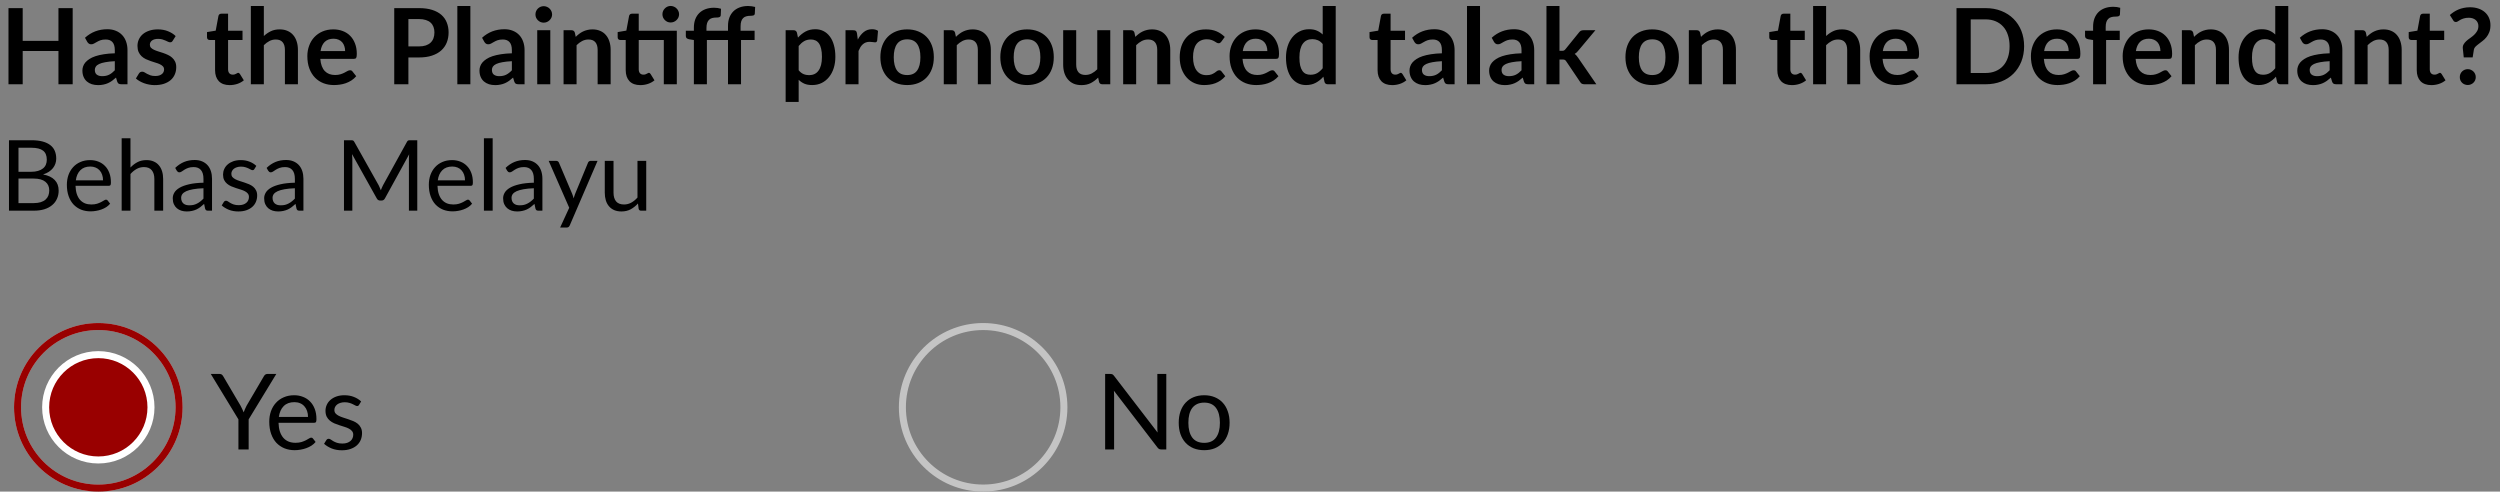 <svg width="178" height="35" viewBox="0 0 178 35" fill="none" xmlns="http://www.w3.org/2000/svg">
<rect x="0" y="0" width="178" height="35" fill="#808080" stroke="none"/>
<path d="M2.401 14.461C2.595 14.461 2.761 14.439 2.901 14.395C3.042 14.35 3.156 14.288 3.244 14.209C3.336 14.127 3.402 14.032 3.444 13.922C3.486 13.81 3.507 13.688 3.507 13.555C3.507 13.296 3.415 13.091 3.231 12.942C3.046 12.79 2.77 12.714 2.401 12.714H1.316V14.461H2.401ZM1.316 10.52V12.232H2.212C2.403 12.232 2.569 12.21 2.709 12.168C2.851 12.127 2.968 12.068 3.059 11.993C3.152 11.919 3.221 11.829 3.265 11.724C3.31 11.617 3.332 11.5 3.332 11.374C3.332 11.078 3.243 10.862 3.066 10.726C2.889 10.589 2.613 10.52 2.24 10.52H1.316ZM2.24 9.985C2.548 9.985 2.813 10.015 3.034 10.075C3.259 10.136 3.442 10.223 3.584 10.335C3.729 10.447 3.835 10.584 3.902 10.748C3.97 10.909 4.004 11.091 4.004 11.293C4.004 11.417 3.984 11.536 3.945 11.65C3.907 11.762 3.85 11.867 3.773 11.966C3.696 12.063 3.598 12.152 3.479 12.232C3.362 12.309 3.225 12.371 3.066 12.421C3.435 12.491 3.711 12.622 3.896 12.816C4.082 13.007 4.176 13.259 4.176 13.572C4.176 13.784 4.136 13.978 4.056 14.153C3.979 14.328 3.865 14.479 3.713 14.604C3.564 14.73 3.38 14.829 3.16 14.899C2.941 14.966 2.692 15 2.412 15H0.64V9.985H2.24ZM7.337 12.841C7.337 12.696 7.316 12.564 7.274 12.445C7.235 12.324 7.175 12.22 7.096 12.133C7.019 12.045 6.924 11.977 6.812 11.931C6.7 11.882 6.573 11.857 6.431 11.857C6.132 11.857 5.895 11.944 5.72 12.12C5.548 12.292 5.44 12.533 5.398 12.841H7.337ZM7.841 14.503C7.764 14.596 7.672 14.678 7.565 14.748C7.457 14.816 7.342 14.872 7.218 14.916C7.097 14.96 6.971 14.993 6.84 15.014C6.71 15.037 6.58 15.049 6.452 15.049C6.207 15.049 5.98 15.008 5.773 14.927C5.567 14.842 5.389 14.721 5.237 14.562C5.088 14.402 4.971 14.203 4.887 13.967C4.803 13.732 4.761 13.461 4.761 13.155C4.761 12.908 4.799 12.677 4.873 12.463C4.95 12.248 5.06 12.062 5.202 11.906C5.345 11.747 5.518 11.624 5.724 11.535C5.929 11.444 6.16 11.399 6.417 11.399C6.629 11.399 6.825 11.435 7.005 11.507C7.187 11.577 7.343 11.68 7.474 11.815C7.607 11.948 7.711 12.114 7.785 12.312C7.86 12.508 7.897 12.732 7.897 12.984C7.897 13.082 7.887 13.147 7.866 13.18C7.845 13.213 7.805 13.229 7.747 13.229H5.377C5.384 13.453 5.415 13.648 5.468 13.813C5.524 13.979 5.601 14.118 5.699 14.23C5.797 14.34 5.914 14.422 6.049 14.479C6.185 14.532 6.336 14.559 6.504 14.559C6.661 14.559 6.795 14.541 6.907 14.507C7.021 14.469 7.119 14.43 7.201 14.387C7.282 14.345 7.35 14.307 7.404 14.272C7.46 14.235 7.508 14.216 7.547 14.216C7.599 14.216 7.638 14.236 7.666 14.275L7.841 14.503ZM9.289 11.927C9.441 11.766 9.609 11.638 9.793 11.542C9.977 11.446 10.19 11.399 10.43 11.399C10.624 11.399 10.794 11.431 10.941 11.496C11.09 11.559 11.214 11.65 11.312 11.77C11.412 11.886 11.488 12.027 11.539 12.193C11.591 12.359 11.616 12.542 11.616 12.742V15H10.99V12.742C10.99 12.474 10.928 12.267 10.804 12.12C10.683 11.97 10.498 11.896 10.248 11.896C10.064 11.896 9.891 11.94 9.73 12.028C9.571 12.117 9.424 12.237 9.289 12.389V15H8.662V9.845H9.289V11.927ZM14.487 13.404C14.2 13.413 13.955 13.437 13.752 13.474C13.552 13.509 13.387 13.556 13.259 13.614C13.133 13.672 13.041 13.741 12.982 13.82C12.926 13.9 12.898 13.989 12.898 14.086C12.898 14.18 12.913 14.26 12.944 14.328C12.974 14.396 13.015 14.452 13.066 14.496C13.12 14.538 13.182 14.569 13.252 14.591C13.324 14.609 13.401 14.618 13.483 14.618C13.592 14.618 13.693 14.608 13.784 14.587C13.875 14.564 13.96 14.531 14.039 14.489C14.121 14.447 14.198 14.397 14.27 14.338C14.345 14.28 14.417 14.214 14.487 14.139V13.404ZM12.475 11.955C12.671 11.766 12.882 11.625 13.108 11.531C13.335 11.438 13.585 11.392 13.861 11.392C14.059 11.392 14.235 11.424 14.389 11.489C14.543 11.555 14.673 11.646 14.778 11.762C14.883 11.879 14.962 12.02 15.016 12.186C15.069 12.352 15.096 12.534 15.096 12.732V15H14.82C14.759 15 14.712 14.991 14.68 14.972C14.647 14.951 14.621 14.911 14.603 14.853L14.533 14.517C14.439 14.603 14.348 14.68 14.26 14.748C14.171 14.813 14.078 14.869 13.98 14.916C13.882 14.96 13.777 14.994 13.665 15.018C13.555 15.043 13.433 15.056 13.297 15.056C13.16 15.056 13.03 15.037 12.909 15C12.787 14.96 12.681 14.902 12.59 14.825C12.502 14.748 12.43 14.651 12.377 14.534C12.325 14.415 12.3 14.275 12.3 14.114C12.3 13.975 12.338 13.84 12.415 13.712C12.492 13.581 12.617 13.466 12.79 13.366C12.962 13.265 13.188 13.184 13.465 13.12C13.743 13.055 14.084 13.018 14.487 13.008V12.732C14.487 12.457 14.428 12.249 14.309 12.109C14.19 11.967 14.016 11.896 13.787 11.896C13.633 11.896 13.504 11.915 13.399 11.955C13.296 11.992 13.206 12.036 13.129 12.085C13.055 12.131 12.989 12.174 12.933 12.214C12.88 12.251 12.826 12.27 12.772 12.27C12.73 12.27 12.694 12.259 12.664 12.239C12.633 12.215 12.608 12.187 12.587 12.155L12.475 11.955ZM18.11 12.039C18.082 12.09 18.039 12.116 17.981 12.116C17.946 12.116 17.906 12.103 17.862 12.078C17.817 12.052 17.763 12.024 17.697 11.993C17.634 11.961 17.558 11.932 17.47 11.906C17.381 11.878 17.276 11.864 17.155 11.864C17.05 11.864 16.955 11.878 16.871 11.906C16.787 11.932 16.715 11.968 16.654 12.014C16.596 12.061 16.55 12.116 16.518 12.179C16.487 12.24 16.472 12.306 16.472 12.379C16.472 12.47 16.498 12.545 16.549 12.606C16.603 12.667 16.673 12.719 16.759 12.764C16.846 12.808 16.944 12.848 17.053 12.883C17.163 12.915 17.275 12.951 17.389 12.991C17.506 13.028 17.619 13.07 17.729 13.117C17.838 13.164 17.936 13.222 18.023 13.292C18.109 13.362 18.178 13.448 18.229 13.551C18.283 13.651 18.31 13.773 18.31 13.915C18.31 14.078 18.281 14.23 18.222 14.37C18.164 14.508 18.078 14.628 17.963 14.73C17.849 14.831 17.709 14.91 17.543 14.969C17.378 15.027 17.186 15.056 16.969 15.056C16.722 15.056 16.498 15.016 16.297 14.937C16.097 14.855 15.926 14.752 15.786 14.626L15.933 14.387C15.952 14.357 15.974 14.334 16 14.318C16.025 14.301 16.058 14.293 16.098 14.293C16.14 14.293 16.184 14.309 16.231 14.342C16.277 14.375 16.333 14.411 16.399 14.45C16.466 14.49 16.548 14.526 16.644 14.559C16.739 14.592 16.858 14.608 17.001 14.608C17.122 14.608 17.228 14.593 17.319 14.562C17.41 14.53 17.486 14.487 17.547 14.433C17.607 14.379 17.652 14.318 17.68 14.248C17.71 14.178 17.725 14.103 17.725 14.024C17.725 13.925 17.698 13.845 17.645 13.782C17.593 13.717 17.525 13.662 17.438 13.617C17.352 13.571 17.253 13.531 17.141 13.498C17.031 13.463 16.918 13.427 16.801 13.39C16.687 13.353 16.574 13.311 16.462 13.264C16.352 13.215 16.254 13.154 16.168 13.082C16.081 13.01 16.011 12.921 15.958 12.816C15.906 12.709 15.881 12.579 15.881 12.428C15.881 12.292 15.909 12.163 15.965 12.039C16.021 11.913 16.102 11.803 16.21 11.71C16.317 11.614 16.449 11.539 16.605 11.482C16.762 11.427 16.94 11.399 17.141 11.399C17.374 11.399 17.583 11.436 17.767 11.511C17.954 11.583 18.115 11.683 18.25 11.812L18.11 12.039ZM20.995 13.404C20.708 13.413 20.463 13.437 20.26 13.474C20.059 13.509 19.895 13.556 19.767 13.614C19.641 13.672 19.548 13.741 19.49 13.82C19.434 13.9 19.406 13.989 19.406 14.086C19.406 14.18 19.421 14.26 19.452 14.328C19.482 14.396 19.523 14.452 19.574 14.496C19.628 14.538 19.69 14.569 19.76 14.591C19.832 14.609 19.909 14.618 19.991 14.618C20.1 14.618 20.201 14.608 20.292 14.587C20.383 14.564 20.468 14.531 20.547 14.489C20.629 14.447 20.706 14.397 20.778 14.338C20.853 14.28 20.925 14.214 20.995 14.139V13.404ZM18.983 11.955C19.179 11.766 19.39 11.625 19.616 11.531C19.842 11.438 20.093 11.392 20.369 11.392C20.567 11.392 20.743 11.424 20.897 11.489C21.051 11.555 21.181 11.646 21.286 11.762C21.391 11.879 21.47 12.02 21.524 12.186C21.577 12.352 21.604 12.534 21.604 12.732V15H21.328C21.267 15 21.22 14.991 21.188 14.972C21.155 14.951 21.129 14.911 21.111 14.853L21.041 14.517C20.947 14.603 20.856 14.68 20.768 14.748C20.679 14.813 20.586 14.869 20.488 14.916C20.39 14.96 20.285 14.994 20.173 15.018C20.063 15.043 19.94 15.056 19.805 15.056C19.667 15.056 19.538 15.037 19.417 15C19.295 14.96 19.189 14.902 19.098 14.825C19.009 14.748 18.938 14.651 18.885 14.534C18.833 14.415 18.808 14.275 18.808 14.114C18.808 13.975 18.846 13.84 18.923 13.712C19 13.581 19.125 13.466 19.298 13.366C19.47 13.265 19.695 13.184 19.973 13.12C20.251 13.055 20.591 13.018 20.995 13.008V12.732C20.995 12.457 20.936 12.249 20.817 12.109C20.698 11.967 20.524 11.896 20.295 11.896C20.141 11.896 20.012 11.915 19.907 11.955C19.804 11.992 19.714 12.036 19.637 12.085C19.562 12.131 19.497 12.174 19.441 12.214C19.387 12.251 19.334 12.27 19.28 12.27C19.238 12.27 19.202 12.259 19.172 12.239C19.141 12.215 19.116 12.187 19.095 12.155L18.983 11.955ZM29.71 9.985V15H29.115V11.315C29.115 11.265 29.116 11.213 29.118 11.157C29.123 11.101 29.127 11.044 29.132 10.986L27.41 14.121C27.356 14.226 27.275 14.279 27.165 14.279H27.067C26.957 14.279 26.876 14.226 26.822 14.121L25.065 10.972C25.079 11.095 25.086 11.21 25.086 11.315V15H24.491V9.985H24.992C25.052 9.985 25.099 9.99 25.132 10.002C25.164 10.014 25.196 10.046 25.226 10.1L26.959 13.187C26.987 13.243 27.013 13.301 27.039 13.362C27.067 13.423 27.093 13.485 27.116 13.547C27.139 13.485 27.164 13.423 27.19 13.362C27.215 13.299 27.243 13.239 27.274 13.184L28.975 10.1C29.003 10.046 29.033 10.014 29.066 10.002C29.101 9.99 29.148 9.985 29.209 9.985H29.71ZM33.109 12.841C33.109 12.696 33.088 12.564 33.046 12.445C33.006 12.324 32.947 12.22 32.867 12.133C32.79 12.045 32.696 11.977 32.584 11.931C32.472 11.882 32.344 11.857 32.202 11.857C31.904 11.857 31.667 11.944 31.492 12.12C31.319 12.292 31.212 12.533 31.17 12.841H33.109ZM33.613 14.503C33.536 14.596 33.444 14.678 33.336 14.748C33.229 14.816 33.113 14.872 32.99 14.916C32.868 14.96 32.742 14.993 32.612 15.014C32.481 15.037 32.352 15.049 32.223 15.049C31.978 15.049 31.752 15.008 31.544 14.927C31.339 14.842 31.16 14.721 31.009 14.562C30.859 14.402 30.743 14.203 30.659 13.967C30.575 13.732 30.533 13.461 30.533 13.155C30.533 12.908 30.57 12.677 30.645 12.463C30.722 12.248 30.831 12.062 30.974 11.906C31.116 11.747 31.29 11.624 31.495 11.535C31.701 11.444 31.931 11.399 32.188 11.399C32.401 11.399 32.596 11.435 32.776 11.507C32.958 11.577 33.114 11.68 33.245 11.815C33.378 11.948 33.482 12.114 33.557 12.312C33.631 12.508 33.669 12.732 33.669 12.984C33.669 13.082 33.658 13.147 33.637 13.18C33.616 13.213 33.577 13.229 33.518 13.229H31.149C31.156 13.453 31.186 13.648 31.24 13.813C31.296 13.979 31.373 14.118 31.471 14.23C31.569 14.34 31.685 14.422 31.821 14.479C31.956 14.532 32.108 14.559 32.276 14.559C32.432 14.559 32.566 14.541 32.678 14.507C32.792 14.469 32.891 14.43 32.972 14.387C33.054 14.345 33.121 14.307 33.175 14.272C33.231 14.235 33.279 14.216 33.319 14.216C33.37 14.216 33.41 14.236 33.438 14.275L33.613 14.503ZM35.078 9.845V15H34.455V9.845H35.078ZM38.01 13.404C37.723 13.413 37.478 13.437 37.275 13.474C37.074 13.509 36.91 13.556 36.781 13.614C36.655 13.672 36.563 13.741 36.505 13.82C36.449 13.9 36.421 13.989 36.421 14.086C36.421 14.18 36.436 14.26 36.466 14.328C36.497 14.396 36.537 14.452 36.589 14.496C36.642 14.538 36.704 14.569 36.774 14.591C36.847 14.609 36.924 14.618 37.005 14.618C37.115 14.618 37.215 14.608 37.306 14.587C37.397 14.564 37.482 14.531 37.562 14.489C37.643 14.447 37.72 14.397 37.793 14.338C37.867 14.28 37.94 14.214 38.01 14.139V13.404ZM35.997 11.955C36.193 11.766 36.404 11.625 36.631 11.531C36.857 11.438 37.108 11.392 37.383 11.392C37.582 11.392 37.758 11.424 37.912 11.489C38.066 11.555 38.195 11.646 38.3 11.762C38.405 11.879 38.485 12.02 38.538 12.186C38.592 12.352 38.619 12.534 38.619 12.732V15H38.342C38.282 15 38.235 14.991 38.202 14.972C38.17 14.951 38.144 14.911 38.125 14.853L38.055 14.517C37.962 14.603 37.871 14.68 37.782 14.748C37.694 14.813 37.6 14.869 37.502 14.916C37.404 14.96 37.299 14.994 37.187 15.018C37.078 15.043 36.955 15.056 36.82 15.056C36.682 15.056 36.553 15.037 36.431 15C36.31 14.96 36.204 14.902 36.113 14.825C36.024 14.748 35.953 14.651 35.899 14.534C35.848 14.415 35.822 14.275 35.822 14.114C35.822 13.975 35.861 13.84 35.938 13.712C36.015 13.581 36.14 13.466 36.312 13.366C36.485 13.265 36.71 13.184 36.988 13.12C37.265 13.055 37.606 13.018 38.01 13.008V12.732C38.01 12.457 37.95 12.249 37.831 12.109C37.712 11.967 37.538 11.896 37.31 11.896C37.156 11.896 37.026 11.915 36.921 11.955C36.819 11.992 36.729 12.036 36.652 12.085C36.577 12.131 36.512 12.174 36.456 12.214C36.402 12.251 36.348 12.27 36.295 12.27C36.253 12.27 36.217 12.259 36.186 12.239C36.156 12.215 36.13 12.187 36.109 12.155L35.997 11.955ZM42.545 11.454L40.567 16.047C40.546 16.093 40.519 16.131 40.487 16.159C40.456 16.186 40.408 16.201 40.343 16.201H39.881L40.529 14.793L39.066 11.454H39.605C39.658 11.454 39.7 11.469 39.731 11.496C39.763 11.522 39.785 11.551 39.797 11.584L40.746 13.817C40.783 13.915 40.815 14.018 40.84 14.125C40.873 14.015 40.908 13.912 40.945 13.813L41.866 11.584C41.88 11.547 41.903 11.516 41.936 11.493C41.971 11.467 42.009 11.454 42.051 11.454H42.545ZM46.011 11.454V15H45.64C45.551 15 45.495 14.957 45.472 14.87L45.423 14.489C45.269 14.659 45.096 14.797 44.905 14.902C44.713 15.005 44.494 15.056 44.247 15.056C44.053 15.056 43.881 15.024 43.732 14.961C43.585 14.896 43.461 14.805 43.361 14.688C43.261 14.572 43.185 14.431 43.134 14.265C43.085 14.099 43.06 13.916 43.06 13.716V11.454H43.683V13.716C43.683 13.984 43.744 14.191 43.865 14.338C43.989 14.486 44.177 14.559 44.429 14.559C44.613 14.559 44.784 14.516 44.943 14.43C45.104 14.341 45.252 14.22 45.388 14.066V11.454H46.011Z" fill="black"/>
<path d="M17.704 29.859V32H16.976V29.859L15.008 26.626H15.645C15.71 26.626 15.761 26.642 15.799 26.675C15.836 26.705 15.869 26.745 15.896 26.795L17.126 28.884C17.171 28.971 17.212 29.054 17.25 29.131C17.288 29.206 17.32 29.282 17.348 29.36C17.375 29.282 17.406 29.206 17.441 29.131C17.476 29.054 17.515 28.971 17.558 28.884L18.784 26.795C18.806 26.753 18.837 26.714 18.878 26.679C18.918 26.644 18.969 26.626 19.031 26.626H19.672L17.704 29.859ZM21.931 29.686C21.931 29.531 21.909 29.39 21.864 29.262C21.821 29.133 21.757 29.021 21.672 28.929C21.59 28.834 21.489 28.761 21.369 28.711C21.249 28.659 21.112 28.633 20.96 28.633C20.64 28.633 20.386 28.726 20.199 28.914C20.014 29.099 19.899 29.356 19.854 29.686H21.931ZM22.471 31.468C22.389 31.567 22.29 31.655 22.175 31.73C22.06 31.802 21.936 31.863 21.804 31.91C21.674 31.957 21.539 31.992 21.399 32.015C21.259 32.04 21.12 32.053 20.982 32.053C20.72 32.053 20.477 32.009 20.255 31.921C20.035 31.831 19.844 31.701 19.681 31.531C19.521 31.359 19.396 31.146 19.306 30.894C19.216 30.641 19.171 30.351 19.171 30.024C19.171 29.759 19.211 29.511 19.291 29.281C19.374 29.051 19.491 28.852 19.644 28.685C19.796 28.515 19.982 28.383 20.202 28.288C20.422 28.19 20.67 28.141 20.945 28.141C21.172 28.141 21.382 28.18 21.575 28.258C21.77 28.332 21.937 28.442 22.077 28.587C22.22 28.73 22.331 28.907 22.411 29.12C22.491 29.33 22.531 29.57 22.531 29.84C22.531 29.945 22.52 30.015 22.497 30.05C22.475 30.085 22.432 30.102 22.37 30.102H19.831C19.839 30.343 19.871 30.551 19.929 30.729C19.989 30.906 20.071 31.055 20.176 31.175C20.281 31.293 20.406 31.381 20.551 31.441C20.696 31.499 20.859 31.527 21.039 31.527C21.206 31.527 21.35 31.509 21.47 31.471C21.592 31.431 21.697 31.389 21.785 31.344C21.872 31.299 21.945 31.258 22.002 31.22C22.062 31.18 22.114 31.16 22.156 31.16C22.211 31.16 22.254 31.181 22.284 31.224L22.471 31.468ZM25.564 28.828C25.534 28.883 25.487 28.91 25.425 28.91C25.387 28.91 25.345 28.896 25.297 28.869C25.25 28.841 25.191 28.811 25.121 28.779C25.053 28.744 24.972 28.712 24.877 28.685C24.782 28.655 24.67 28.64 24.54 28.64C24.427 28.64 24.326 28.655 24.236 28.685C24.146 28.712 24.069 28.751 24.003 28.801C23.941 28.851 23.892 28.91 23.857 28.977C23.825 29.043 23.808 29.114 23.808 29.191C23.808 29.289 23.836 29.37 23.891 29.435C23.948 29.5 24.023 29.556 24.116 29.604C24.209 29.651 24.314 29.694 24.431 29.731C24.549 29.766 24.669 29.805 24.791 29.848C24.916 29.887 25.037 29.933 25.155 29.983C25.272 30.032 25.377 30.095 25.47 30.17C25.562 30.245 25.636 30.337 25.691 30.448C25.748 30.555 25.777 30.685 25.777 30.837C25.777 31.012 25.746 31.175 25.683 31.325C25.621 31.473 25.529 31.601 25.406 31.711C25.284 31.819 25.134 31.904 24.956 31.966C24.779 32.029 24.573 32.06 24.341 32.06C24.076 32.06 23.836 32.017 23.621 31.933C23.406 31.845 23.224 31.734 23.073 31.599L23.231 31.344C23.251 31.311 23.275 31.286 23.302 31.269C23.33 31.251 23.365 31.242 23.407 31.242C23.452 31.242 23.5 31.26 23.55 31.295C23.6 31.33 23.66 31.369 23.73 31.411C23.802 31.454 23.89 31.492 23.992 31.527C24.095 31.562 24.222 31.58 24.375 31.58C24.505 31.58 24.619 31.564 24.716 31.531C24.814 31.496 24.895 31.45 24.96 31.392C25.025 31.335 25.072 31.269 25.102 31.194C25.135 31.119 25.151 31.039 25.151 30.954C25.151 30.849 25.122 30.762 25.065 30.695C25.01 30.625 24.936 30.566 24.843 30.519C24.751 30.469 24.645 30.426 24.525 30.391C24.407 30.354 24.286 30.315 24.161 30.275C24.038 30.235 23.917 30.19 23.797 30.14C23.68 30.087 23.575 30.023 23.482 29.945C23.39 29.867 23.315 29.773 23.257 29.66C23.202 29.545 23.175 29.406 23.175 29.244C23.175 29.099 23.205 28.96 23.265 28.828C23.325 28.692 23.412 28.575 23.527 28.475C23.642 28.372 23.784 28.291 23.951 28.231C24.119 28.171 24.31 28.141 24.525 28.141C24.775 28.141 24.998 28.181 25.196 28.261C25.396 28.339 25.569 28.446 25.713 28.584L25.564 28.828Z" fill="black"/>
<path d="M83.04 26.626V32H82.676C82.619 32 82.57 31.99 82.53 31.97C82.493 31.95 82.455 31.916 82.418 31.869L79.309 27.819C79.314 27.881 79.317 27.942 79.32 28.003C79.323 28.062 79.324 28.119 79.324 28.171V32H78.686V26.626H79.061C79.094 26.626 79.121 26.629 79.144 26.634C79.166 26.636 79.186 26.642 79.204 26.652C79.221 26.66 79.239 26.672 79.256 26.69C79.274 26.705 79.293 26.725 79.312 26.75L82.421 30.796C82.416 30.731 82.411 30.669 82.406 30.609C82.404 30.546 82.403 30.488 82.403 30.433V26.626H83.04ZM85.74 28.141C86.018 28.141 86.268 28.188 86.49 28.28C86.713 28.372 86.903 28.504 87.06 28.674C87.218 28.844 87.338 29.05 87.42 29.293C87.505 29.532 87.548 29.801 87.548 30.099C87.548 30.399 87.505 30.669 87.42 30.909C87.338 31.149 87.218 31.354 87.06 31.524C86.903 31.694 86.713 31.825 86.49 31.918C86.268 32.008 86.018 32.053 85.74 32.053C85.46 32.053 85.208 32.008 84.983 31.918C84.76 31.825 84.57 31.694 84.413 31.524C84.255 31.354 84.134 31.149 84.049 30.909C83.967 30.669 83.925 30.399 83.925 30.099C83.925 29.801 83.967 29.532 84.049 29.293C84.134 29.05 84.255 28.844 84.413 28.674C84.57 28.504 84.76 28.372 84.983 28.28C85.208 28.188 85.46 28.141 85.74 28.141ZM85.74 31.531C86.115 31.531 86.395 31.406 86.58 31.156C86.765 30.904 86.858 30.552 86.858 30.102C86.858 29.65 86.765 29.297 86.58 29.045C86.395 28.793 86.115 28.666 85.74 28.666C85.55 28.666 85.384 28.699 85.242 28.764C85.102 28.829 84.984 28.922 84.889 29.045C84.797 29.168 84.727 29.319 84.679 29.499C84.634 29.676 84.612 29.878 84.612 30.102C84.612 30.552 84.704 30.904 84.889 31.156C85.077 31.406 85.36 31.531 85.74 31.531Z" fill="black"/>
<circle cx="7" cy="29" r="5.75" stroke="#C4C4C4" stroke-width="0.5"/>
<circle cx="7" cy="29" r="5.75" stroke="#990000" stroke-width="0.5"/>
<circle cx="7" cy="29" r="3.75" fill="#990000" stroke="white" stroke-width="0.5"/>
<circle cx="70" cy="29" r="5.75" stroke="#C4C4C4" stroke-width="0.5"/>
<path d="M5.175 0.578V6H4.162V3.63H1.616V6H0.604V0.578H1.616V2.91H4.162V0.578H5.175ZM8.174 4.357C7.906 4.37 7.681 4.394 7.499 4.429C7.316 4.461 7.17 4.504 7.06 4.556C6.95 4.609 6.871 4.67 6.824 4.74C6.776 4.81 6.752 4.886 6.752 4.969C6.752 5.131 6.8 5.247 6.895 5.317C6.992 5.388 7.119 5.423 7.274 5.423C7.464 5.423 7.627 5.389 7.765 5.321C7.905 5.251 8.041 5.146 8.174 5.006V4.357ZM6.051 2.689C6.494 2.284 7.026 2.081 7.649 2.081C7.874 2.081 8.075 2.119 8.252 2.194C8.43 2.266 8.58 2.369 8.702 2.501C8.825 2.631 8.917 2.788 8.98 2.97C9.045 3.152 9.077 3.353 9.077 3.57V6H8.657C8.57 6 8.502 5.987 8.455 5.963C8.407 5.935 8.37 5.881 8.342 5.801L8.26 5.524C8.162 5.611 8.067 5.689 7.975 5.756C7.882 5.821 7.786 5.876 7.686 5.921C7.586 5.966 7.479 6 7.364 6.022C7.251 6.048 7.126 6.06 6.989 6.06C6.826 6.06 6.676 6.039 6.539 5.996C6.401 5.951 6.282 5.885 6.182 5.798C6.082 5.71 6.005 5.601 5.95 5.471C5.895 5.341 5.867 5.19 5.867 5.018C5.867 4.92 5.884 4.824 5.916 4.729C5.949 4.631 6.001 4.539 6.074 4.451C6.149 4.364 6.245 4.281 6.362 4.204C6.48 4.126 6.624 4.059 6.794 4.001C6.966 3.944 7.166 3.897 7.394 3.862C7.621 3.825 7.881 3.803 8.174 3.795V3.57C8.174 3.312 8.119 3.123 8.009 3C7.899 2.875 7.74 2.812 7.532 2.812C7.382 2.812 7.257 2.83 7.157 2.865C7.06 2.9 6.974 2.94 6.899 2.985C6.824 3.027 6.755 3.066 6.692 3.101C6.632 3.136 6.565 3.154 6.49 3.154C6.425 3.154 6.37 3.138 6.325 3.105C6.28 3.07 6.244 3.03 6.216 2.985L6.051 2.689ZM12.297 2.902C12.272 2.942 12.246 2.971 12.218 2.989C12.191 3.004 12.156 3.011 12.113 3.011C12.068 3.011 12.02 2.999 11.967 2.974C11.917 2.949 11.858 2.921 11.791 2.891C11.723 2.859 11.646 2.83 11.558 2.805C11.473 2.78 11.372 2.768 11.255 2.768C11.072 2.768 10.928 2.806 10.823 2.884C10.721 2.961 10.67 3.062 10.67 3.188C10.67 3.27 10.696 3.34 10.748 3.397C10.803 3.453 10.875 3.501 10.962 3.544C11.052 3.586 11.153 3.625 11.266 3.66C11.378 3.692 11.492 3.729 11.607 3.769C11.725 3.809 11.84 3.855 11.952 3.908C12.065 3.958 12.165 4.022 12.252 4.103C12.342 4.18 12.413 4.274 12.466 4.384C12.521 4.494 12.548 4.626 12.548 4.781C12.548 4.966 12.515 5.138 12.447 5.295C12.382 5.45 12.285 5.585 12.155 5.7C12.025 5.812 11.863 5.901 11.671 5.966C11.481 6.029 11.261 6.06 11.011 6.06C10.878 6.06 10.748 6.048 10.621 6.022C10.496 6 10.375 5.968 10.257 5.925C10.142 5.883 10.035 5.832 9.935 5.775C9.837 5.718 9.751 5.655 9.676 5.588L9.89 5.235C9.917 5.192 9.95 5.16 9.987 5.138C10.025 5.115 10.072 5.104 10.13 5.104C10.187 5.104 10.241 5.12 10.291 5.152C10.343 5.185 10.403 5.22 10.471 5.258C10.538 5.295 10.617 5.33 10.707 5.362C10.8 5.395 10.916 5.411 11.056 5.411C11.166 5.411 11.26 5.399 11.337 5.374C11.417 5.346 11.482 5.311 11.532 5.269C11.585 5.226 11.622 5.178 11.645 5.122C11.67 5.065 11.682 5.006 11.682 4.946C11.682 4.856 11.655 4.782 11.6 4.725C11.547 4.668 11.476 4.617 11.386 4.575C11.298 4.532 11.197 4.495 11.082 4.463C10.97 4.428 10.853 4.39 10.733 4.35C10.616 4.31 10.5 4.264 10.385 4.211C10.272 4.156 10.171 4.088 10.081 4.005C9.993 3.922 9.922 3.821 9.867 3.701C9.815 3.581 9.788 3.436 9.788 3.266C9.788 3.109 9.82 2.959 9.882 2.816C9.945 2.674 10.036 2.55 10.156 2.445C10.278 2.337 10.43 2.252 10.61 2.19C10.792 2.125 11.002 2.092 11.24 2.092C11.505 2.092 11.746 2.136 11.963 2.224C12.181 2.311 12.362 2.426 12.507 2.569L12.297 2.902ZM16.352 6.06C16.017 6.06 15.759 5.966 15.579 5.779C15.402 5.589 15.313 5.327 15.313 4.995V2.846H14.919C14.869 2.846 14.827 2.83 14.792 2.797C14.757 2.765 14.739 2.716 14.739 2.651V2.284L15.358 2.183L15.553 1.133C15.566 1.083 15.589 1.044 15.624 1.016C15.659 0.989 15.704 0.975 15.759 0.975H16.239V2.186H17.267V2.846H16.239V4.931C16.239 5.051 16.268 5.145 16.326 5.213C16.386 5.28 16.467 5.314 16.569 5.314C16.627 5.314 16.674 5.308 16.712 5.295C16.752 5.28 16.786 5.265 16.813 5.25C16.843 5.235 16.869 5.221 16.892 5.209C16.914 5.194 16.937 5.186 16.959 5.186C16.987 5.186 17.009 5.194 17.027 5.209C17.044 5.221 17.063 5.241 17.083 5.269L17.361 5.719C17.226 5.831 17.071 5.916 16.896 5.974C16.721 6.031 16.539 6.06 16.352 6.06ZM18.786 2.565C18.936 2.425 19.101 2.311 19.281 2.224C19.461 2.136 19.672 2.092 19.915 2.092C20.125 2.092 20.311 2.129 20.474 2.201C20.636 2.271 20.771 2.371 20.879 2.501C20.989 2.629 21.071 2.783 21.126 2.962C21.184 3.14 21.212 3.336 21.212 3.551V6H20.286V3.551C20.286 3.316 20.232 3.135 20.125 3.007C20.017 2.877 19.854 2.812 19.634 2.812C19.474 2.812 19.324 2.849 19.184 2.921C19.044 2.994 18.911 3.092 18.786 3.217V6H17.86V0.427H18.786V2.565ZM24.572 3.634C24.572 3.514 24.555 3.401 24.52 3.296C24.487 3.189 24.437 3.095 24.369 3.015C24.302 2.935 24.216 2.873 24.111 2.828C24.008 2.78 23.888 2.756 23.751 2.756C23.483 2.756 23.272 2.833 23.117 2.985C22.965 3.138 22.867 3.354 22.825 3.634H24.572ZM22.806 4.192C22.821 4.39 22.856 4.561 22.911 4.706C22.966 4.849 23.038 4.968 23.128 5.062C23.218 5.155 23.325 5.225 23.447 5.272C23.572 5.317 23.709 5.34 23.86 5.34C24.009 5.34 24.138 5.322 24.246 5.287C24.356 5.253 24.451 5.214 24.531 5.171C24.613 5.129 24.684 5.09 24.744 5.055C24.807 5.02 24.867 5.003 24.924 5.003C25.002 5.003 25.059 5.031 25.097 5.089L25.363 5.426C25.261 5.546 25.146 5.647 25.018 5.73C24.891 5.81 24.757 5.875 24.617 5.925C24.48 5.973 24.338 6.006 24.193 6.026C24.051 6.046 23.912 6.056 23.777 6.056C23.509 6.056 23.261 6.013 23.031 5.925C22.801 5.835 22.601 5.704 22.431 5.531C22.261 5.356 22.127 5.141 22.029 4.886C21.932 4.629 21.883 4.331 21.883 3.994C21.883 3.731 21.926 3.485 22.011 3.255C22.096 3.022 22.217 2.821 22.375 2.651C22.535 2.479 22.728 2.342 22.956 2.243C23.186 2.143 23.445 2.092 23.732 2.092C23.974 2.092 24.198 2.131 24.403 2.209C24.608 2.286 24.785 2.4 24.932 2.55C25.079 2.697 25.195 2.88 25.277 3.098C25.362 3.312 25.404 3.559 25.404 3.836C25.404 3.976 25.39 4.071 25.36 4.121C25.329 4.169 25.272 4.192 25.187 4.192H22.806ZM29.832 3.304C30.017 3.304 30.178 3.281 30.316 3.236C30.453 3.189 30.567 3.123 30.657 3.038C30.75 2.95 30.818 2.845 30.863 2.723C30.908 2.598 30.931 2.459 30.931 2.306C30.931 2.161 30.908 2.03 30.863 1.913C30.818 1.795 30.751 1.695 30.661 1.613C30.571 1.53 30.457 1.468 30.32 1.425C30.182 1.38 30.02 1.357 29.832 1.357H29.078V3.304H29.832ZM29.832 0.578C30.195 0.578 30.508 0.62 30.773 0.705C31.038 0.79 31.257 0.909 31.43 1.061C31.602 1.214 31.73 1.396 31.812 1.609C31.897 1.821 31.94 2.054 31.94 2.306C31.94 2.569 31.896 2.81 31.808 3.03C31.721 3.248 31.59 3.435 31.415 3.592C31.24 3.75 31.02 3.873 30.755 3.96C30.492 4.048 30.185 4.091 29.832 4.091H29.078V6H28.07V0.578H29.832ZM33.49 0.427V6H32.563V0.427H33.49ZM36.445 4.357C36.178 4.37 35.953 4.394 35.77 4.429C35.588 4.461 35.441 4.504 35.331 4.556C35.221 4.609 35.143 4.67 35.095 4.74C35.048 4.81 35.024 4.886 35.024 4.969C35.024 5.131 35.071 5.247 35.166 5.317C35.264 5.388 35.39 5.423 35.545 5.423C35.735 5.423 35.899 5.389 36.036 5.321C36.176 5.251 36.313 5.146 36.445 5.006V4.357ZM34.323 2.689C34.765 2.284 35.298 2.081 35.92 2.081C36.145 2.081 36.346 2.119 36.524 2.194C36.701 2.266 36.851 2.369 36.974 2.501C37.096 2.631 37.189 2.788 37.251 2.97C37.316 3.152 37.349 3.353 37.349 3.57V6H36.929C36.841 6 36.774 5.987 36.726 5.963C36.679 5.935 36.641 5.881 36.614 5.801L36.531 5.524C36.434 5.611 36.339 5.689 36.246 5.756C36.154 5.821 36.058 5.876 35.958 5.921C35.858 5.966 35.75 6 35.635 6.022C35.523 6.048 35.398 6.06 35.26 6.06C35.098 6.06 34.948 6.039 34.81 5.996C34.673 5.951 34.554 5.885 34.454 5.798C34.354 5.71 34.276 5.601 34.221 5.471C34.166 5.341 34.139 5.19 34.139 5.018C34.139 4.92 34.155 4.824 34.188 4.729C34.22 4.631 34.273 4.539 34.345 4.451C34.42 4.364 34.516 4.281 34.634 4.204C34.751 4.126 34.895 4.059 35.065 4.001C35.238 3.944 35.438 3.897 35.665 3.862C35.893 3.825 36.153 3.803 36.445 3.795V3.57C36.445 3.312 36.39 3.123 36.28 3C36.17 2.875 36.011 2.812 35.804 2.812C35.654 2.812 35.529 2.83 35.429 2.865C35.331 2.9 35.245 2.94 35.17 2.985C35.095 3.027 35.026 3.066 34.964 3.101C34.904 3.136 34.836 3.154 34.761 3.154C34.696 3.154 34.641 3.138 34.596 3.105C34.551 3.07 34.515 3.03 34.488 2.985L34.323 2.689ZM39.181 2.152V6H38.251V2.152H39.181ZM39.309 1.031C39.309 1.111 39.292 1.186 39.26 1.256C39.227 1.326 39.184 1.387 39.129 1.44C39.076 1.492 39.014 1.535 38.941 1.567C38.869 1.597 38.791 1.613 38.709 1.613C38.629 1.613 38.552 1.597 38.48 1.567C38.41 1.535 38.349 1.492 38.296 1.44C38.244 1.387 38.201 1.326 38.169 1.256C38.139 1.186 38.124 1.111 38.124 1.031C38.124 0.949 38.139 0.871 38.169 0.799C38.201 0.726 38.244 0.664 38.296 0.611C38.349 0.559 38.41 0.517 38.48 0.487C38.552 0.455 38.629 0.439 38.709 0.439C38.791 0.439 38.869 0.455 38.941 0.487C39.014 0.517 39.076 0.559 39.129 0.611C39.184 0.664 39.227 0.726 39.26 0.799C39.292 0.871 39.309 0.949 39.309 1.031ZM40.992 2.625C41.069 2.547 41.151 2.476 41.236 2.411C41.323 2.344 41.414 2.288 41.509 2.243C41.607 2.195 41.711 2.159 41.821 2.134C41.931 2.106 42.05 2.092 42.181 2.092C42.391 2.092 42.577 2.129 42.739 2.201C42.902 2.271 43.037 2.371 43.144 2.501C43.254 2.629 43.337 2.783 43.392 2.962C43.449 3.14 43.478 3.336 43.478 3.551V6H42.552V3.551C42.552 3.316 42.498 3.135 42.391 3.007C42.283 2.877 42.119 2.812 41.899 2.812C41.739 2.812 41.589 2.849 41.449 2.921C41.309 2.994 41.177 3.092 41.052 3.217V6H40.126V2.152H40.692C40.812 2.152 40.891 2.209 40.928 2.321L40.992 2.625ZM48.189 6H47.263V2.846H45.478V4.931C45.478 5.051 45.506 5.145 45.564 5.213C45.624 5.28 45.705 5.314 45.808 5.314C45.865 5.314 45.913 5.308 45.95 5.295C45.99 5.28 46.024 5.265 46.051 5.25C46.081 5.235 46.108 5.221 46.13 5.209C46.153 5.194 46.175 5.186 46.198 5.186C46.225 5.186 46.248 5.194 46.265 5.209C46.283 5.221 46.301 5.241 46.321 5.269L46.599 5.719C46.464 5.831 46.309 5.916 46.134 5.974C45.959 6.031 45.778 6.06 45.59 6.06C45.255 6.06 44.998 5.966 44.818 5.779C44.64 5.589 44.551 5.327 44.551 4.995V2.846H44.158C44.108 2.846 44.065 2.83 44.03 2.797C43.995 2.765 43.978 2.716 43.978 2.651V2.284L44.596 2.179L44.791 1.133C44.804 1.083 44.828 1.044 44.863 1.016C44.898 0.989 44.943 0.975 44.998 0.975H45.478V2.186H48.189V6ZM48.35 1.016C48.35 1.096 48.334 1.173 48.301 1.245C48.269 1.315 48.225 1.376 48.17 1.429C48.118 1.481 48.054 1.524 47.979 1.556C47.906 1.586 47.829 1.601 47.746 1.601C47.666 1.601 47.591 1.586 47.521 1.556C47.451 1.524 47.39 1.481 47.338 1.429C47.285 1.376 47.243 1.315 47.21 1.245C47.18 1.173 47.165 1.096 47.165 1.016C47.165 0.934 47.18 0.858 47.21 0.787C47.243 0.715 47.285 0.652 47.338 0.6C47.39 0.545 47.451 0.502 47.521 0.472C47.591 0.44 47.666 0.424 47.746 0.424C47.829 0.424 47.906 0.44 47.979 0.472C48.054 0.502 48.118 0.545 48.17 0.6C48.225 0.652 48.269 0.715 48.301 0.787C48.334 0.858 48.35 0.934 48.35 1.016ZM49.404 6V2.85L49.071 2.797C48.998 2.783 48.939 2.757 48.894 2.723C48.852 2.685 48.831 2.632 48.831 2.565V2.186H49.404V1.969C49.404 1.749 49.437 1.551 49.502 1.376C49.569 1.201 49.664 1.052 49.787 0.93C49.912 0.807 50.063 0.714 50.24 0.649C50.418 0.584 50.618 0.551 50.84 0.551C51.018 0.551 51.183 0.575 51.336 0.623L51.317 1.084C51.314 1.119 51.304 1.147 51.287 1.17C51.269 1.192 51.245 1.21 51.215 1.222C51.188 1.232 51.156 1.24 51.118 1.245C51.081 1.248 51.041 1.249 50.998 1.249C50.888 1.249 50.789 1.261 50.702 1.286C50.617 1.309 50.544 1.35 50.484 1.41C50.424 1.468 50.378 1.545 50.346 1.643C50.316 1.738 50.3 1.856 50.3 1.999V2.186H51.834V1.845C51.834 1.625 51.867 1.427 51.932 1.252C51.999 1.077 52.094 0.929 52.217 0.806C52.342 0.684 52.493 0.59 52.67 0.525C52.848 0.46 53.048 0.427 53.27 0.427C53.358 0.427 53.442 0.434 53.522 0.446C53.604 0.456 53.685 0.472 53.766 0.495L53.743 0.96C53.738 1.032 53.704 1.079 53.642 1.099C53.582 1.116 53.511 1.125 53.428 1.125C53.318 1.125 53.219 1.137 53.132 1.163C53.047 1.185 52.974 1.226 52.914 1.286C52.854 1.344 52.808 1.421 52.776 1.519C52.745 1.614 52.73 1.732 52.73 1.875V2.186H53.728V2.846H52.761V6H51.834V2.846H50.331V6H49.404ZM56.865 5.003C56.97 5.13 57.084 5.22 57.206 5.272C57.331 5.325 57.466 5.351 57.611 5.351C57.751 5.351 57.877 5.325 57.99 5.272C58.102 5.22 58.197 5.14 58.275 5.032C58.355 4.925 58.416 4.79 58.459 4.628C58.501 4.463 58.522 4.269 58.522 4.046C58.522 3.821 58.504 3.631 58.466 3.476C58.431 3.319 58.38 3.191 58.312 3.094C58.245 2.996 58.162 2.925 58.065 2.88C57.97 2.835 57.861 2.812 57.739 2.812C57.546 2.812 57.382 2.854 57.247 2.936C57.112 3.016 56.985 3.13 56.865 3.277V5.003ZM56.816 2.678C56.974 2.5 57.152 2.356 57.352 2.246C57.552 2.136 57.787 2.081 58.057 2.081C58.267 2.081 58.459 2.125 58.631 2.212C58.806 2.3 58.956 2.428 59.081 2.595C59.209 2.76 59.306 2.965 59.373 3.21C59.444 3.453 59.478 3.731 59.478 4.046C59.478 4.334 59.44 4.6 59.362 4.845C59.285 5.09 59.173 5.303 59.029 5.482C58.886 5.662 58.712 5.804 58.507 5.906C58.305 6.006 58.077 6.056 57.825 6.056C57.61 6.056 57.426 6.024 57.273 5.959C57.121 5.891 56.985 5.799 56.865 5.681V7.256H55.938V2.152H56.505C56.625 2.152 56.703 2.209 56.741 2.321L56.816 2.678ZM61.075 2.82C61.195 2.59 61.337 2.41 61.502 2.28C61.667 2.147 61.862 2.081 62.087 2.081C62.265 2.081 62.407 2.12 62.515 2.197L62.455 2.891C62.442 2.936 62.424 2.969 62.399 2.989C62.376 3.006 62.345 3.015 62.305 3.015C62.267 3.015 62.211 3.009 62.136 2.996C62.064 2.984 61.992 2.978 61.922 2.978C61.82 2.978 61.729 2.993 61.649 3.022C61.569 3.053 61.496 3.096 61.431 3.154C61.369 3.209 61.312 3.276 61.262 3.356C61.215 3.436 61.17 3.527 61.127 3.63V6H60.201V2.152H60.745C60.84 2.152 60.906 2.17 60.944 2.205C60.981 2.237 61.006 2.297 61.019 2.385L61.075 2.82ZM64.592 2.092C64.877 2.092 65.135 2.139 65.368 2.231C65.603 2.324 65.803 2.455 65.968 2.625C66.135 2.795 66.264 3.002 66.354 3.248C66.444 3.493 66.489 3.766 66.489 4.069C66.489 4.374 66.444 4.649 66.354 4.894C66.264 5.139 66.135 5.348 65.968 5.52C65.803 5.692 65.603 5.825 65.368 5.918C65.135 6.01 64.877 6.056 64.592 6.056C64.304 6.056 64.043 6.01 63.808 5.918C63.573 5.825 63.372 5.692 63.204 5.52C63.039 5.348 62.91 5.139 62.818 4.894C62.728 4.649 62.683 4.374 62.683 4.069C62.683 3.766 62.728 3.493 62.818 3.248C62.91 3.002 63.039 2.795 63.204 2.625C63.372 2.455 63.573 2.324 63.808 2.231C64.043 2.139 64.304 2.092 64.592 2.092ZM64.592 5.344C64.912 5.344 65.148 5.236 65.3 5.021C65.455 4.806 65.533 4.491 65.533 4.076C65.533 3.661 65.455 3.345 65.3 3.127C65.148 2.91 64.912 2.801 64.592 2.801C64.267 2.801 64.025 2.911 63.868 3.131C63.713 3.349 63.635 3.664 63.635 4.076C63.635 4.489 63.713 4.804 63.868 5.021C64.025 5.236 64.267 5.344 64.592 5.344ZM68.062 2.625C68.139 2.547 68.221 2.476 68.306 2.411C68.393 2.344 68.484 2.288 68.579 2.243C68.677 2.195 68.781 2.159 68.891 2.134C69.001 2.106 69.121 2.092 69.251 2.092C69.461 2.092 69.647 2.129 69.809 2.201C69.972 2.271 70.107 2.371 70.215 2.501C70.325 2.629 70.407 2.783 70.462 2.962C70.519 3.14 70.548 3.336 70.548 3.551V6H69.622V3.551C69.622 3.316 69.568 3.135 69.461 3.007C69.353 2.877 69.189 2.812 68.969 2.812C68.809 2.812 68.659 2.849 68.519 2.921C68.379 2.994 68.247 3.092 68.122 3.217V6H67.196V2.152H67.762C67.882 2.152 67.961 2.209 67.998 2.321L68.062 2.625ZM73.132 2.092C73.417 2.092 73.675 2.139 73.908 2.231C74.143 2.324 74.343 2.455 74.508 2.625C74.675 2.795 74.804 3.002 74.894 3.248C74.984 3.493 75.029 3.766 75.029 4.069C75.029 4.374 74.984 4.649 74.894 4.894C74.804 5.139 74.675 5.348 74.508 5.52C74.343 5.692 74.143 5.825 73.908 5.918C73.675 6.01 73.417 6.056 73.132 6.056C72.844 6.056 72.583 6.01 72.348 5.918C72.113 5.825 71.912 5.692 71.744 5.52C71.579 5.348 71.45 5.139 71.358 4.894C71.268 4.649 71.223 4.374 71.223 4.069C71.223 3.766 71.268 3.493 71.358 3.248C71.45 3.002 71.579 2.795 71.744 2.625C71.912 2.455 72.113 2.324 72.348 2.231C72.583 2.139 72.844 2.092 73.132 2.092ZM73.132 5.344C73.452 5.344 73.688 5.236 73.84 5.021C73.995 4.806 74.073 4.491 74.073 4.076C74.073 3.661 73.995 3.345 73.84 3.127C73.688 2.91 73.452 2.801 73.132 2.801C72.807 2.801 72.565 2.911 72.408 3.131C72.253 3.349 72.175 3.664 72.175 4.076C72.175 4.489 72.253 4.804 72.408 5.021C72.565 5.236 72.807 5.344 73.132 5.344ZM79.051 2.152V6H78.485C78.362 6 78.285 5.944 78.252 5.831L78.188 5.524C78.031 5.684 77.857 5.814 77.667 5.914C77.477 6.011 77.253 6.06 76.996 6.06C76.786 6.06 76.6 6.025 76.437 5.955C76.277 5.883 76.142 5.781 76.032 5.651C75.922 5.521 75.838 5.367 75.781 5.19C75.726 5.01 75.698 4.812 75.698 4.598V2.152H76.625V4.598C76.625 4.832 76.678 5.015 76.786 5.145C76.896 5.272 77.06 5.336 77.277 5.336C77.437 5.336 77.587 5.301 77.727 5.231C77.867 5.159 78 5.06 78.125 4.935V2.152H79.051ZM80.835 2.625C80.913 2.547 80.994 2.476 81.079 2.411C81.167 2.344 81.258 2.288 81.353 2.243C81.451 2.195 81.554 2.159 81.664 2.134C81.774 2.106 81.894 2.092 82.024 2.092C82.234 2.092 82.421 2.129 82.583 2.201C82.746 2.271 82.88 2.371 82.988 2.501C83.098 2.629 83.18 2.783 83.236 2.962C83.293 3.14 83.322 3.336 83.322 3.551V6H82.395V3.551C82.395 3.316 82.342 3.135 82.234 3.007C82.127 2.877 81.963 2.812 81.743 2.812C81.583 2.812 81.433 2.849 81.293 2.921C81.153 2.994 81.02 3.092 80.895 3.217V6H79.969V2.152H80.535C80.656 2.152 80.734 2.209 80.772 2.321L80.835 2.625ZM86.959 2.966C86.931 3.001 86.904 3.029 86.876 3.049C86.851 3.069 86.814 3.079 86.764 3.079C86.716 3.079 86.67 3.065 86.625 3.038C86.58 3.007 86.526 2.975 86.464 2.94C86.401 2.902 86.326 2.87 86.239 2.842C86.154 2.812 86.048 2.797 85.92 2.797C85.758 2.797 85.615 2.828 85.493 2.888C85.37 2.945 85.268 3.029 85.185 3.139C85.105 3.249 85.045 3.382 85.005 3.54C84.965 3.695 84.945 3.871 84.945 4.069C84.945 4.274 84.966 4.456 85.009 4.616C85.054 4.776 85.118 4.911 85.2 5.021C85.283 5.129 85.383 5.211 85.5 5.269C85.618 5.324 85.75 5.351 85.898 5.351C86.045 5.351 86.164 5.334 86.254 5.299C86.346 5.261 86.424 5.221 86.486 5.179C86.549 5.134 86.603 5.094 86.648 5.059C86.695 5.021 86.748 5.003 86.805 5.003C86.88 5.003 86.936 5.031 86.974 5.089L87.24 5.426C87.138 5.546 87.026 5.647 86.906 5.73C86.786 5.81 86.661 5.875 86.531 5.925C86.404 5.973 86.271 6.006 86.134 6.026C85.999 6.046 85.864 6.056 85.729 6.056C85.491 6.056 85.268 6.013 85.058 5.925C84.848 5.835 84.664 5.705 84.506 5.535C84.349 5.365 84.224 5.157 84.131 4.912C84.041 4.665 83.996 4.384 83.996 4.069C83.996 3.786 84.036 3.525 84.116 3.285C84.199 3.042 84.319 2.834 84.476 2.659C84.634 2.481 84.829 2.342 85.061 2.243C85.294 2.143 85.561 2.092 85.864 2.092C86.151 2.092 86.403 2.139 86.618 2.231C86.835 2.324 87.03 2.456 87.203 2.629L86.959 2.966ZM90.234 3.634C90.234 3.514 90.216 3.401 90.181 3.296C90.149 3.189 90.099 3.095 90.031 3.015C89.964 2.935 89.877 2.873 89.772 2.828C89.67 2.78 89.55 2.756 89.412 2.756C89.145 2.756 88.934 2.833 88.779 2.985C88.626 3.138 88.529 3.354 88.486 3.634H90.234ZM88.467 4.192C88.482 4.39 88.517 4.561 88.572 4.706C88.627 4.849 88.7 4.968 88.79 5.062C88.88 5.155 88.986 5.225 89.109 5.272C89.234 5.317 89.371 5.34 89.521 5.34C89.671 5.34 89.8 5.322 89.907 5.287C90.017 5.253 90.112 5.214 90.192 5.171C90.275 5.129 90.346 5.09 90.406 5.055C90.469 5.02 90.529 5.003 90.586 5.003C90.664 5.003 90.721 5.031 90.759 5.089L91.025 5.426C90.922 5.546 90.807 5.647 90.68 5.73C90.552 5.81 90.419 5.875 90.279 5.925C90.141 5.973 90 6.006 89.855 6.026C89.712 6.046 89.574 6.056 89.439 6.056C89.171 6.056 88.922 6.013 88.692 5.925C88.462 5.835 88.262 5.704 88.092 5.531C87.922 5.356 87.789 5.141 87.691 4.886C87.594 4.629 87.545 4.331 87.545 3.994C87.545 3.731 87.587 3.485 87.672 3.255C87.757 3.022 87.879 2.821 88.036 2.651C88.196 2.479 88.39 2.342 88.617 2.243C88.847 2.143 89.106 2.092 89.394 2.092C89.636 2.092 89.86 2.131 90.065 2.209C90.27 2.286 90.446 2.4 90.594 2.55C90.741 2.697 90.856 2.88 90.939 3.098C91.024 3.312 91.066 3.559 91.066 3.836C91.066 3.976 91.051 4.071 91.021 4.121C90.991 4.169 90.934 4.192 90.849 4.192H88.467ZM94.176 3.135C94.071 3.007 93.956 2.917 93.831 2.865C93.709 2.812 93.576 2.786 93.434 2.786C93.294 2.786 93.168 2.812 93.055 2.865C92.942 2.917 92.846 2.998 92.766 3.105C92.686 3.21 92.625 3.345 92.582 3.51C92.54 3.672 92.519 3.865 92.519 4.088C92.519 4.312 92.536 4.504 92.571 4.661C92.609 4.816 92.661 4.944 92.729 5.044C92.796 5.141 92.879 5.213 92.976 5.258C93.074 5.3 93.183 5.321 93.302 5.321C93.495 5.321 93.659 5.281 93.794 5.201C93.929 5.121 94.056 5.008 94.176 4.86V3.135ZM95.103 0.427V6H94.536C94.414 6 94.336 5.944 94.304 5.831L94.225 5.46C94.07 5.638 93.891 5.781 93.689 5.891C93.489 6.001 93.255 6.056 92.987 6.056C92.778 6.056 92.585 6.013 92.41 5.925C92.235 5.838 92.084 5.711 91.956 5.546C91.831 5.379 91.734 5.173 91.664 4.928C91.596 4.683 91.562 4.402 91.562 4.088C91.562 3.803 91.601 3.538 91.679 3.292C91.756 3.047 91.868 2.835 92.013 2.655C92.157 2.475 92.331 2.335 92.534 2.235C92.736 2.132 92.964 2.081 93.216 2.081C93.431 2.081 93.615 2.115 93.767 2.183C93.92 2.25 94.056 2.341 94.176 2.456V0.427H95.103ZM99.123 6.06C98.788 6.06 98.53 5.966 98.35 5.779C98.173 5.589 98.084 5.327 98.084 4.995V2.846H97.69C97.64 2.846 97.598 2.83 97.563 2.797C97.528 2.765 97.51 2.716 97.51 2.651V2.284L98.129 2.183L98.324 1.133C98.337 1.083 98.36 1.044 98.395 1.016C98.43 0.989 98.475 0.975 98.53 0.975H99.01V2.186H100.038V2.846H99.01V4.931C99.01 5.051 99.039 5.145 99.097 5.213C99.157 5.28 99.238 5.314 99.34 5.314C99.398 5.314 99.445 5.308 99.483 5.295C99.523 5.28 99.557 5.265 99.584 5.25C99.614 5.235 99.64 5.221 99.663 5.209C99.685 5.194 99.708 5.186 99.73 5.186C99.758 5.186 99.78 5.194 99.798 5.209C99.815 5.221 99.834 5.241 99.854 5.269L100.132 5.719C99.997 5.831 99.842 5.916 99.667 5.974C99.492 6.031 99.31 6.06 99.123 6.06ZM102.663 4.357C102.396 4.37 102.171 4.394 101.988 4.429C101.806 4.461 101.66 4.504 101.55 4.556C101.44 4.609 101.361 4.67 101.313 4.74C101.266 4.81 101.242 4.886 101.242 4.969C101.242 5.131 101.29 5.247 101.385 5.317C101.482 5.388 101.608 5.423 101.763 5.423C101.953 5.423 102.117 5.389 102.255 5.321C102.395 5.251 102.531 5.146 102.663 5.006V4.357ZM100.541 2.689C100.983 2.284 101.516 2.081 102.138 2.081C102.363 2.081 102.565 2.119 102.742 2.194C102.92 2.266 103.07 2.369 103.192 2.501C103.315 2.631 103.407 2.788 103.47 2.97C103.535 3.152 103.567 3.353 103.567 3.57V6H103.147C103.06 6 102.992 5.987 102.945 5.963C102.897 5.935 102.86 5.881 102.832 5.801L102.75 5.524C102.652 5.611 102.557 5.689 102.465 5.756C102.372 5.821 102.276 5.876 102.176 5.921C102.076 5.966 101.968 6 101.853 6.022C101.741 6.048 101.616 6.06 101.478 6.06C101.316 6.06 101.166 6.039 101.028 5.996C100.891 5.951 100.772 5.885 100.672 5.798C100.572 5.71 100.495 5.601 100.44 5.471C100.385 5.341 100.357 5.19 100.357 5.018C100.357 4.92 100.373 4.824 100.406 4.729C100.438 4.631 100.491 4.539 100.563 4.451C100.638 4.364 100.735 4.281 100.852 4.204C100.97 4.126 101.113 4.059 101.283 4.001C101.456 3.944 101.656 3.897 101.883 3.862C102.111 3.825 102.371 3.803 102.663 3.795V3.57C102.663 3.312 102.608 3.123 102.498 3C102.388 2.875 102.23 2.812 102.022 2.812C101.872 2.812 101.747 2.83 101.647 2.865C101.55 2.9 101.463 2.94 101.388 2.985C101.313 3.027 101.245 3.066 101.182 3.101C101.122 3.136 101.055 3.154 100.98 3.154C100.915 3.154 100.86 3.138 100.815 3.105C100.77 3.07 100.733 3.03 100.706 2.985L100.541 2.689ZM105.377 0.427V6H104.451V0.427H105.377ZM108.332 4.357C108.065 4.37 107.84 4.394 107.657 4.429C107.475 4.461 107.329 4.504 107.219 4.556C107.109 4.609 107.03 4.67 106.982 4.74C106.935 4.81 106.911 4.886 106.911 4.969C106.911 5.131 106.959 5.247 107.054 5.317C107.151 5.388 107.277 5.423 107.432 5.423C107.622 5.423 107.786 5.389 107.924 5.321C108.064 5.251 108.2 5.146 108.332 5.006V4.357ZM106.21 2.689C106.652 2.284 107.185 2.081 107.807 2.081C108.032 2.081 108.234 2.119 108.411 2.194C108.589 2.266 108.739 2.369 108.861 2.501C108.984 2.631 109.076 2.788 109.139 2.97C109.204 3.152 109.236 3.353 109.236 3.57V6H108.816C108.729 6 108.661 5.987 108.614 5.963C108.566 5.935 108.529 5.881 108.501 5.801L108.419 5.524C108.321 5.611 108.226 5.689 108.134 5.756C108.041 5.821 107.945 5.876 107.845 5.921C107.745 5.966 107.637 6 107.522 6.022C107.41 6.048 107.285 6.06 107.147 6.06C106.985 6.06 106.835 6.039 106.697 5.996C106.56 5.951 106.441 5.885 106.341 5.798C106.241 5.71 106.164 5.601 106.109 5.471C106.054 5.341 106.026 5.19 106.026 5.018C106.026 4.92 106.042 4.824 106.075 4.729C106.107 4.631 106.16 4.539 106.232 4.451C106.307 4.364 106.404 4.281 106.521 4.204C106.639 4.126 106.782 4.059 106.952 4.001C107.125 3.944 107.325 3.897 107.552 3.862C107.78 3.825 108.04 3.803 108.332 3.795V3.57C108.332 3.312 108.277 3.123 108.167 3C108.057 2.875 107.899 2.812 107.691 2.812C107.541 2.812 107.416 2.83 107.316 2.865C107.219 2.9 107.132 2.94 107.057 2.985C106.982 3.027 106.914 3.066 106.851 3.101C106.791 3.136 106.724 3.154 106.649 3.154C106.584 3.154 106.529 3.138 106.484 3.105C106.439 3.07 106.402 3.03 106.375 2.985L106.21 2.689ZM111.035 0.427V3.619H111.207C111.27 3.619 111.318 3.611 111.353 3.596C111.391 3.579 111.428 3.545 111.466 3.495L112.422 2.314C112.462 2.261 112.506 2.221 112.553 2.194C112.603 2.166 112.667 2.152 112.745 2.152H113.592L112.396 3.581C112.311 3.694 112.218 3.78 112.118 3.84C112.171 3.877 112.217 3.921 112.257 3.971C112.3 4.021 112.34 4.075 112.377 4.133L113.66 6H112.823C112.751 6 112.688 5.989 112.636 5.966C112.583 5.941 112.54 5.897 112.505 5.835L111.522 4.376C111.487 4.319 111.451 4.281 111.413 4.264C111.376 4.246 111.32 4.237 111.245 4.237H111.035V6H110.108V0.427H111.035ZM117.641 2.092C117.926 2.092 118.185 2.139 118.417 2.231C118.652 2.324 118.852 2.455 119.017 2.625C119.185 2.795 119.313 3.002 119.403 3.248C119.493 3.493 119.538 3.766 119.538 4.069C119.538 4.374 119.493 4.649 119.403 4.894C119.313 5.139 119.185 5.348 119.017 5.52C118.852 5.692 118.652 5.825 118.417 5.918C118.185 6.01 117.926 6.056 117.641 6.056C117.353 6.056 117.092 6.01 116.857 5.918C116.622 5.825 116.421 5.692 116.253 5.52C116.088 5.348 115.96 5.139 115.867 4.894C115.777 4.649 115.732 4.374 115.732 4.069C115.732 3.766 115.777 3.493 115.867 3.248C115.96 3.002 116.088 2.795 116.253 2.625C116.421 2.455 116.622 2.324 116.857 2.231C117.092 2.139 117.353 2.092 117.641 2.092ZM117.641 5.344C117.961 5.344 118.197 5.236 118.35 5.021C118.505 4.806 118.582 4.491 118.582 4.076C118.582 3.661 118.505 3.345 118.35 3.127C118.197 2.91 117.961 2.801 117.641 2.801C117.316 2.801 117.075 2.911 116.917 3.131C116.762 3.349 116.685 3.664 116.685 4.076C116.685 4.489 116.762 4.804 116.917 5.021C117.075 5.236 117.316 5.344 117.641 5.344ZM121.111 2.625C121.189 2.547 121.27 2.476 121.355 2.411C121.443 2.344 121.534 2.288 121.629 2.243C121.726 2.195 121.83 2.159 121.94 2.134C122.05 2.106 122.17 2.092 122.3 2.092C122.51 2.092 122.696 2.129 122.859 2.201C123.021 2.271 123.156 2.371 123.264 2.501C123.374 2.629 123.456 2.783 123.511 2.962C123.569 3.14 123.598 3.336 123.598 3.551V6H122.671V3.551C122.671 3.316 122.618 3.135 122.51 3.007C122.403 2.877 122.239 2.812 122.019 2.812C121.859 2.812 121.709 2.849 121.569 2.921C121.429 2.994 121.296 3.092 121.171 3.217V6H120.245V2.152H120.811C120.931 2.152 121.01 2.209 121.048 2.321L121.111 2.625ZM127.585 6.06C127.25 6.06 126.992 5.966 126.812 5.779C126.635 5.589 126.546 5.327 126.546 4.995V2.846H126.152C126.102 2.846 126.06 2.83 126.025 2.797C125.99 2.765 125.972 2.716 125.972 2.651V2.284L126.591 2.183L126.786 1.133C126.798 1.083 126.822 1.044 126.857 1.016C126.892 0.989 126.937 0.975 126.992 0.975H127.472V2.186H128.5V2.846H127.472V4.931C127.472 5.051 127.501 5.145 127.558 5.213C127.618 5.28 127.7 5.314 127.802 5.314C127.86 5.314 127.907 5.308 127.945 5.295C127.985 5.28 128.018 5.265 128.046 5.25C128.076 5.235 128.102 5.221 128.125 5.209C128.147 5.194 128.17 5.186 128.192 5.186C128.22 5.186 128.242 5.194 128.26 5.209C128.277 5.221 128.296 5.241 128.316 5.269L128.593 5.719C128.458 5.831 128.303 5.916 128.128 5.974C127.953 6.031 127.772 6.06 127.585 6.06ZM130.019 2.565C130.169 2.425 130.334 2.311 130.514 2.224C130.694 2.136 130.905 2.092 131.148 2.092C131.358 2.092 131.544 2.129 131.707 2.201C131.869 2.271 132.004 2.371 132.112 2.501C132.222 2.629 132.304 2.783 132.359 2.962C132.417 3.14 132.445 3.336 132.445 3.551V6H131.519V3.551C131.519 3.316 131.465 3.135 131.358 3.007C131.25 2.877 131.087 2.812 130.867 2.812C130.707 2.812 130.557 2.849 130.417 2.921C130.277 2.994 130.144 3.092 130.019 3.217V6H129.093V0.427H130.019V2.565ZM135.805 3.634C135.805 3.514 135.787 3.401 135.752 3.296C135.72 3.189 135.67 3.095 135.602 3.015C135.535 2.935 135.449 2.873 135.344 2.828C135.241 2.78 135.121 2.756 134.984 2.756C134.716 2.756 134.505 2.833 134.35 2.985C134.197 3.138 134.1 3.354 134.057 3.634H135.805ZM134.039 4.192C134.054 4.39 134.089 4.561 134.144 4.706C134.199 4.849 134.271 4.968 134.361 5.062C134.451 5.155 134.557 5.225 134.68 5.272C134.805 5.317 134.942 5.34 135.092 5.34C135.242 5.34 135.371 5.322 135.479 5.287C135.589 5.253 135.684 5.214 135.764 5.171C135.846 5.129 135.917 5.09 135.977 5.055C136.04 5.02 136.1 5.003 136.157 5.003C136.235 5.003 136.292 5.031 136.33 5.089L136.596 5.426C136.494 5.546 136.379 5.647 136.251 5.73C136.124 5.81 135.99 5.875 135.85 5.925C135.712 5.973 135.571 6.006 135.426 6.026C135.284 6.046 135.145 6.056 135.01 6.056C134.742 6.056 134.494 6.013 134.264 5.925C134.034 5.835 133.834 5.704 133.664 5.531C133.494 5.356 133.36 5.141 133.262 4.886C133.165 4.629 133.116 4.331 133.116 3.994C133.116 3.731 133.159 3.485 133.244 3.255C133.329 3.022 133.45 2.821 133.607 2.651C133.767 2.479 133.961 2.342 134.189 2.243C134.419 2.143 134.677 2.092 134.965 2.092C135.207 2.092 135.431 2.131 135.636 2.209C135.841 2.286 136.017 2.4 136.165 2.55C136.312 2.697 136.427 2.88 136.51 3.098C136.595 3.312 136.637 3.559 136.637 3.836C136.637 3.976 136.622 4.071 136.592 4.121C136.562 4.169 136.505 4.192 136.42 4.192H134.039ZM144.117 3.289C144.117 3.686 144.051 4.051 143.919 4.384C143.786 4.716 143.6 5.003 143.36 5.242C143.12 5.482 142.831 5.669 142.494 5.801C142.156 5.934 141.781 6 141.369 6H139.302V0.578H141.369C141.781 0.578 142.156 0.645 142.494 0.78C142.831 0.912 143.12 1.099 143.36 1.339C143.6 1.576 143.786 1.861 143.919 2.194C144.051 2.526 144.117 2.891 144.117 3.289ZM143.082 3.289C143.082 2.991 143.042 2.725 142.962 2.49C142.885 2.252 142.771 2.053 142.621 1.89C142.474 1.725 142.294 1.599 142.081 1.511C141.871 1.424 141.634 1.38 141.369 1.38H140.315V5.197H141.369C141.634 5.197 141.871 5.154 142.081 5.066C142.294 4.979 142.474 4.854 142.621 4.691C142.771 4.526 142.885 4.326 142.962 4.091C143.042 3.854 143.082 3.586 143.082 3.289ZM147.289 3.634C147.289 3.514 147.272 3.401 147.237 3.296C147.204 3.189 147.154 3.095 147.087 3.015C147.019 2.935 146.933 2.873 146.828 2.828C146.726 2.78 146.606 2.756 146.468 2.756C146.201 2.756 145.989 2.833 145.834 2.985C145.682 3.138 145.584 3.354 145.542 3.634H147.289ZM145.523 4.192C145.538 4.39 145.573 4.561 145.628 4.706C145.683 4.849 145.756 4.968 145.846 5.062C145.936 5.155 146.042 5.225 146.164 5.272C146.289 5.317 146.427 5.34 146.577 5.34C146.727 5.34 146.856 5.322 146.963 5.287C147.073 5.253 147.168 5.214 147.248 5.171C147.331 5.129 147.402 5.09 147.462 5.055C147.524 5.02 147.584 5.003 147.642 5.003C147.719 5.003 147.777 5.031 147.814 5.089L148.081 5.426C147.978 5.546 147.863 5.647 147.736 5.73C147.608 5.81 147.474 5.875 147.334 5.925C147.197 5.973 147.056 6.006 146.911 6.026C146.768 6.046 146.629 6.056 146.494 6.056C146.227 6.056 145.978 6.013 145.748 5.925C145.518 5.835 145.318 5.704 145.148 5.531C144.978 5.356 144.844 5.141 144.747 4.886C144.649 4.629 144.601 4.331 144.601 3.994C144.601 3.731 144.643 3.485 144.728 3.255C144.813 3.022 144.934 2.821 145.092 2.651C145.252 2.479 145.446 2.342 145.673 2.243C145.903 2.143 146.162 2.092 146.449 2.092C146.692 2.092 146.916 2.131 147.121 2.209C147.326 2.286 147.502 2.4 147.649 2.55C147.797 2.697 147.912 2.88 147.994 3.098C148.079 3.312 148.122 3.559 148.122 3.836C148.122 3.976 148.107 4.071 148.077 4.121C148.047 4.169 147.989 4.192 147.904 4.192H145.523ZM149.028 6V2.85L148.695 2.797C148.622 2.783 148.563 2.757 148.518 2.723C148.476 2.685 148.455 2.632 148.455 2.565V2.186H149.028V1.901C149.028 1.681 149.061 1.484 149.126 1.309C149.193 1.134 149.288 0.985 149.411 0.863C149.536 0.74 149.687 0.646 149.865 0.581C150.042 0.516 150.242 0.484 150.465 0.484C150.642 0.484 150.807 0.507 150.96 0.555L150.941 1.02C150.938 1.055 150.928 1.084 150.911 1.106C150.893 1.126 150.87 1.143 150.84 1.155C150.812 1.165 150.78 1.173 150.742 1.177C150.705 1.18 150.665 1.181 150.622 1.181C150.512 1.181 150.413 1.194 150.326 1.219C150.241 1.241 150.168 1.282 150.108 1.343C150.048 1.4 150.002 1.478 149.97 1.575C149.94 1.67 149.925 1.789 149.925 1.931V2.186H150.926V2.846H149.955V6H149.028ZM153.822 3.634C153.822 3.514 153.805 3.401 153.77 3.296C153.737 3.189 153.687 3.095 153.62 3.015C153.552 2.935 153.466 2.873 153.361 2.828C153.259 2.78 153.139 2.756 153.001 2.756C152.734 2.756 152.522 2.833 152.367 2.985C152.215 3.138 152.117 3.354 152.075 3.634H153.822ZM152.056 4.192C152.071 4.39 152.106 4.561 152.161 4.706C152.216 4.849 152.289 4.968 152.379 5.062C152.469 5.155 152.575 5.225 152.697 5.272C152.822 5.317 152.96 5.34 153.11 5.34C153.26 5.34 153.389 5.322 153.496 5.287C153.606 5.253 153.701 5.214 153.781 5.171C153.864 5.129 153.935 5.09 153.995 5.055C154.057 5.02 154.117 5.003 154.175 5.003C154.252 5.003 154.31 5.031 154.347 5.089L154.614 5.426C154.511 5.546 154.396 5.647 154.269 5.73C154.141 5.81 154.007 5.875 153.867 5.925C153.73 5.973 153.589 6.006 153.444 6.026C153.301 6.046 153.162 6.056 153.027 6.056C152.76 6.056 152.511 6.013 152.281 5.925C152.051 5.835 151.851 5.704 151.681 5.531C151.511 5.356 151.377 5.141 151.28 4.886C151.182 4.629 151.134 4.331 151.134 3.994C151.134 3.731 151.176 3.485 151.261 3.255C151.346 3.022 151.467 2.821 151.625 2.651C151.785 2.479 151.979 2.342 152.206 2.243C152.436 2.143 152.695 2.092 152.982 2.092C153.225 2.092 153.449 2.131 153.654 2.209C153.859 2.286 154.035 2.4 154.182 2.55C154.33 2.697 154.445 2.88 154.527 3.098C154.612 3.312 154.655 3.559 154.655 3.836C154.655 3.976 154.64 4.071 154.61 4.121C154.58 4.169 154.522 4.192 154.437 4.192H152.056ZM156.216 2.625C156.294 2.547 156.375 2.476 156.46 2.411C156.548 2.344 156.639 2.288 156.734 2.243C156.831 2.195 156.935 2.159 157.045 2.134C157.155 2.106 157.275 2.092 157.405 2.092C157.615 2.092 157.801 2.129 157.964 2.201C158.126 2.271 158.261 2.371 158.369 2.501C158.479 2.629 158.561 2.783 158.616 2.962C158.674 3.14 158.703 3.336 158.703 3.551V6H157.776V3.551C157.776 3.316 157.723 3.135 157.615 3.007C157.508 2.877 157.344 2.812 157.124 2.812C156.964 2.812 156.814 2.849 156.674 2.921C156.534 2.994 156.401 3.092 156.276 3.217V6H155.35V2.152H155.916C156.036 2.152 156.115 2.209 156.153 2.321L156.216 2.625ZM161.998 3.135C161.893 3.007 161.778 2.917 161.653 2.865C161.531 2.812 161.398 2.786 161.256 2.786C161.116 2.786 160.99 2.812 160.877 2.865C160.765 2.917 160.668 2.998 160.588 3.105C160.508 3.21 160.447 3.345 160.405 3.51C160.362 3.672 160.341 3.865 160.341 4.088C160.341 4.312 160.358 4.504 160.393 4.661C160.431 4.816 160.483 4.944 160.551 5.044C160.618 5.141 160.701 5.213 160.798 5.258C160.896 5.3 161.005 5.321 161.125 5.321C161.317 5.321 161.481 5.281 161.616 5.201C161.751 5.121 161.878 5.008 161.998 4.86V3.135ZM162.925 0.427V6H162.358C162.236 6 162.158 5.944 162.126 5.831L162.047 5.46C161.892 5.638 161.713 5.781 161.511 5.891C161.311 6.001 161.077 6.056 160.81 6.056C160.6 6.056 160.407 6.013 160.232 5.925C160.057 5.838 159.906 5.711 159.778 5.546C159.653 5.379 159.556 5.173 159.486 4.928C159.418 4.683 159.385 4.402 159.385 4.088C159.385 3.803 159.423 3.538 159.501 3.292C159.578 3.047 159.69 2.835 159.835 2.655C159.98 2.475 160.153 2.335 160.356 2.235C160.558 2.132 160.786 2.081 161.038 2.081C161.253 2.081 161.437 2.115 161.59 2.183C161.742 2.25 161.878 2.341 161.998 2.456V0.427H162.925ZM165.871 4.357C165.604 4.37 165.379 4.394 165.196 4.429C165.014 4.461 164.868 4.504 164.758 4.556C164.648 4.609 164.569 4.67 164.521 4.74C164.474 4.81 164.45 4.886 164.45 4.969C164.45 5.131 164.498 5.247 164.593 5.317C164.69 5.388 164.816 5.423 164.971 5.423C165.161 5.423 165.325 5.389 165.463 5.321C165.603 5.251 165.739 5.146 165.871 5.006V4.357ZM163.749 2.689C164.191 2.284 164.724 2.081 165.346 2.081C165.571 2.081 165.773 2.119 165.95 2.194C166.128 2.266 166.278 2.369 166.4 2.501C166.523 2.631 166.615 2.788 166.678 2.97C166.743 3.152 166.775 3.353 166.775 3.57V6H166.355C166.268 6 166.2 5.987 166.153 5.963C166.105 5.935 166.068 5.881 166.04 5.801L165.958 5.524C165.86 5.611 165.765 5.689 165.673 5.756C165.58 5.821 165.484 5.876 165.384 5.921C165.284 5.966 165.176 6 165.061 6.022C164.949 6.048 164.824 6.06 164.686 6.06C164.524 6.06 164.374 6.039 164.236 5.996C164.099 5.951 163.98 5.885 163.88 5.798C163.78 5.71 163.703 5.601 163.648 5.471C163.593 5.341 163.565 5.19 163.565 5.018C163.565 4.92 163.581 4.824 163.614 4.729C163.646 4.631 163.699 4.539 163.771 4.451C163.846 4.364 163.943 4.281 164.06 4.204C164.178 4.126 164.321 4.059 164.491 4.001C164.664 3.944 164.864 3.897 165.091 3.862C165.319 3.825 165.579 3.803 165.871 3.795V3.57C165.871 3.312 165.816 3.123 165.706 3C165.596 2.875 165.438 2.812 165.23 2.812C165.08 2.812 164.955 2.83 164.855 2.865C164.758 2.9 164.671 2.94 164.596 2.985C164.521 3.027 164.453 3.066 164.39 3.101C164.33 3.136 164.263 3.154 164.188 3.154C164.123 3.154 164.068 3.138 164.023 3.105C163.978 3.07 163.941 3.03 163.914 2.985L163.749 2.689ZM168.514 2.625C168.591 2.547 168.672 2.476 168.757 2.411C168.845 2.344 168.936 2.288 169.031 2.243C169.129 2.195 169.232 2.159 169.342 2.134C169.452 2.106 169.572 2.092 169.702 2.092C169.912 2.092 170.099 2.129 170.261 2.201C170.424 2.271 170.559 2.371 170.666 2.501C170.776 2.629 170.859 2.783 170.914 2.962C170.971 3.14 171 3.336 171 3.551V6H170.074V3.551C170.074 3.316 170.02 3.135 169.912 3.007C169.805 2.877 169.641 2.812 169.421 2.812C169.261 2.812 169.111 2.849 168.971 2.921C168.831 2.994 168.699 3.092 168.574 3.217V6H167.647V2.152H168.214C168.334 2.152 168.412 2.209 168.45 2.321L168.514 2.625ZM173.112 6.06C172.777 6.06 172.52 5.966 172.34 5.779C172.162 5.589 172.073 5.327 172.073 4.995V2.846H171.68C171.63 2.846 171.587 2.83 171.552 2.797C171.517 2.765 171.5 2.716 171.5 2.651V2.284L172.118 2.183L172.313 1.133C172.326 1.083 172.35 1.044 172.385 1.016C172.42 0.989 172.465 0.975 172.52 0.975H173V2.186H174.027V2.846H173V4.931C173 5.051 173.028 5.145 173.086 5.213C173.146 5.28 173.227 5.314 173.33 5.314C173.387 5.314 173.435 5.308 173.472 5.295C173.512 5.28 173.546 5.265 173.573 5.25C173.603 5.235 173.63 5.221 173.652 5.209C173.675 5.194 173.697 5.186 173.72 5.186C173.747 5.186 173.77 5.194 173.787 5.209C173.805 5.221 173.823 5.241 173.843 5.269L174.121 5.719C173.986 5.831 173.831 5.916 173.656 5.974C173.481 6.031 173.3 6.06 173.112 6.06ZM174.429 1.069C174.514 0.994 174.606 0.922 174.706 0.855C174.809 0.787 174.919 0.729 175.036 0.679C175.154 0.629 175.281 0.59 175.419 0.562C175.556 0.532 175.705 0.517 175.865 0.517C176.083 0.517 176.28 0.547 176.458 0.608C176.638 0.667 176.791 0.754 176.919 0.866C177.046 0.976 177.145 1.11 177.215 1.268C177.285 1.425 177.32 1.601 177.32 1.796C177.32 1.986 177.293 2.151 177.238 2.291C177.183 2.429 177.114 2.549 177.031 2.651C176.949 2.754 176.858 2.842 176.758 2.917C176.66 2.993 176.568 3.064 176.48 3.131C176.393 3.196 176.316 3.261 176.251 3.326C176.189 3.389 176.151 3.46 176.139 3.54L176.053 4.088H175.419L175.355 3.476C175.34 3.359 175.356 3.256 175.404 3.169C175.454 3.079 175.519 2.998 175.599 2.925C175.681 2.85 175.773 2.779 175.873 2.711C175.973 2.641 176.066 2.566 176.154 2.486C176.241 2.404 176.314 2.312 176.371 2.212C176.431 2.11 176.461 1.989 176.461 1.849C176.461 1.759 176.444 1.679 176.409 1.609C176.376 1.536 176.33 1.475 176.27 1.425C176.21 1.373 176.138 1.333 176.053 1.305C175.97 1.278 175.88 1.264 175.783 1.264C175.64 1.264 175.519 1.28 175.419 1.312C175.321 1.343 175.238 1.377 175.168 1.417C175.1 1.455 175.043 1.49 174.995 1.522C174.948 1.552 174.905 1.567 174.868 1.567C174.778 1.567 174.713 1.53 174.673 1.455L174.429 1.069ZM175.138 5.49C175.138 5.412 175.151 5.339 175.179 5.269C175.209 5.199 175.249 5.139 175.299 5.089C175.349 5.039 175.409 4.999 175.479 4.969C175.549 4.939 175.624 4.924 175.704 4.924C175.784 4.924 175.858 4.939 175.925 4.969C175.995 4.999 176.055 5.039 176.105 5.089C176.158 5.139 176.199 5.199 176.229 5.269C176.259 5.339 176.274 5.412 176.274 5.49C176.274 5.57 176.259 5.645 176.229 5.715C176.199 5.782 176.158 5.841 176.105 5.891C176.055 5.941 175.995 5.98 175.925 6.008C175.858 6.037 175.784 6.053 175.704 6.053C175.624 6.053 175.549 6.037 175.479 6.008C175.409 5.98 175.349 5.941 175.299 5.891C175.249 5.841 175.209 5.782 175.179 5.715C175.151 5.645 175.138 5.57 175.138 5.49Z" fill="black"/>
</svg>